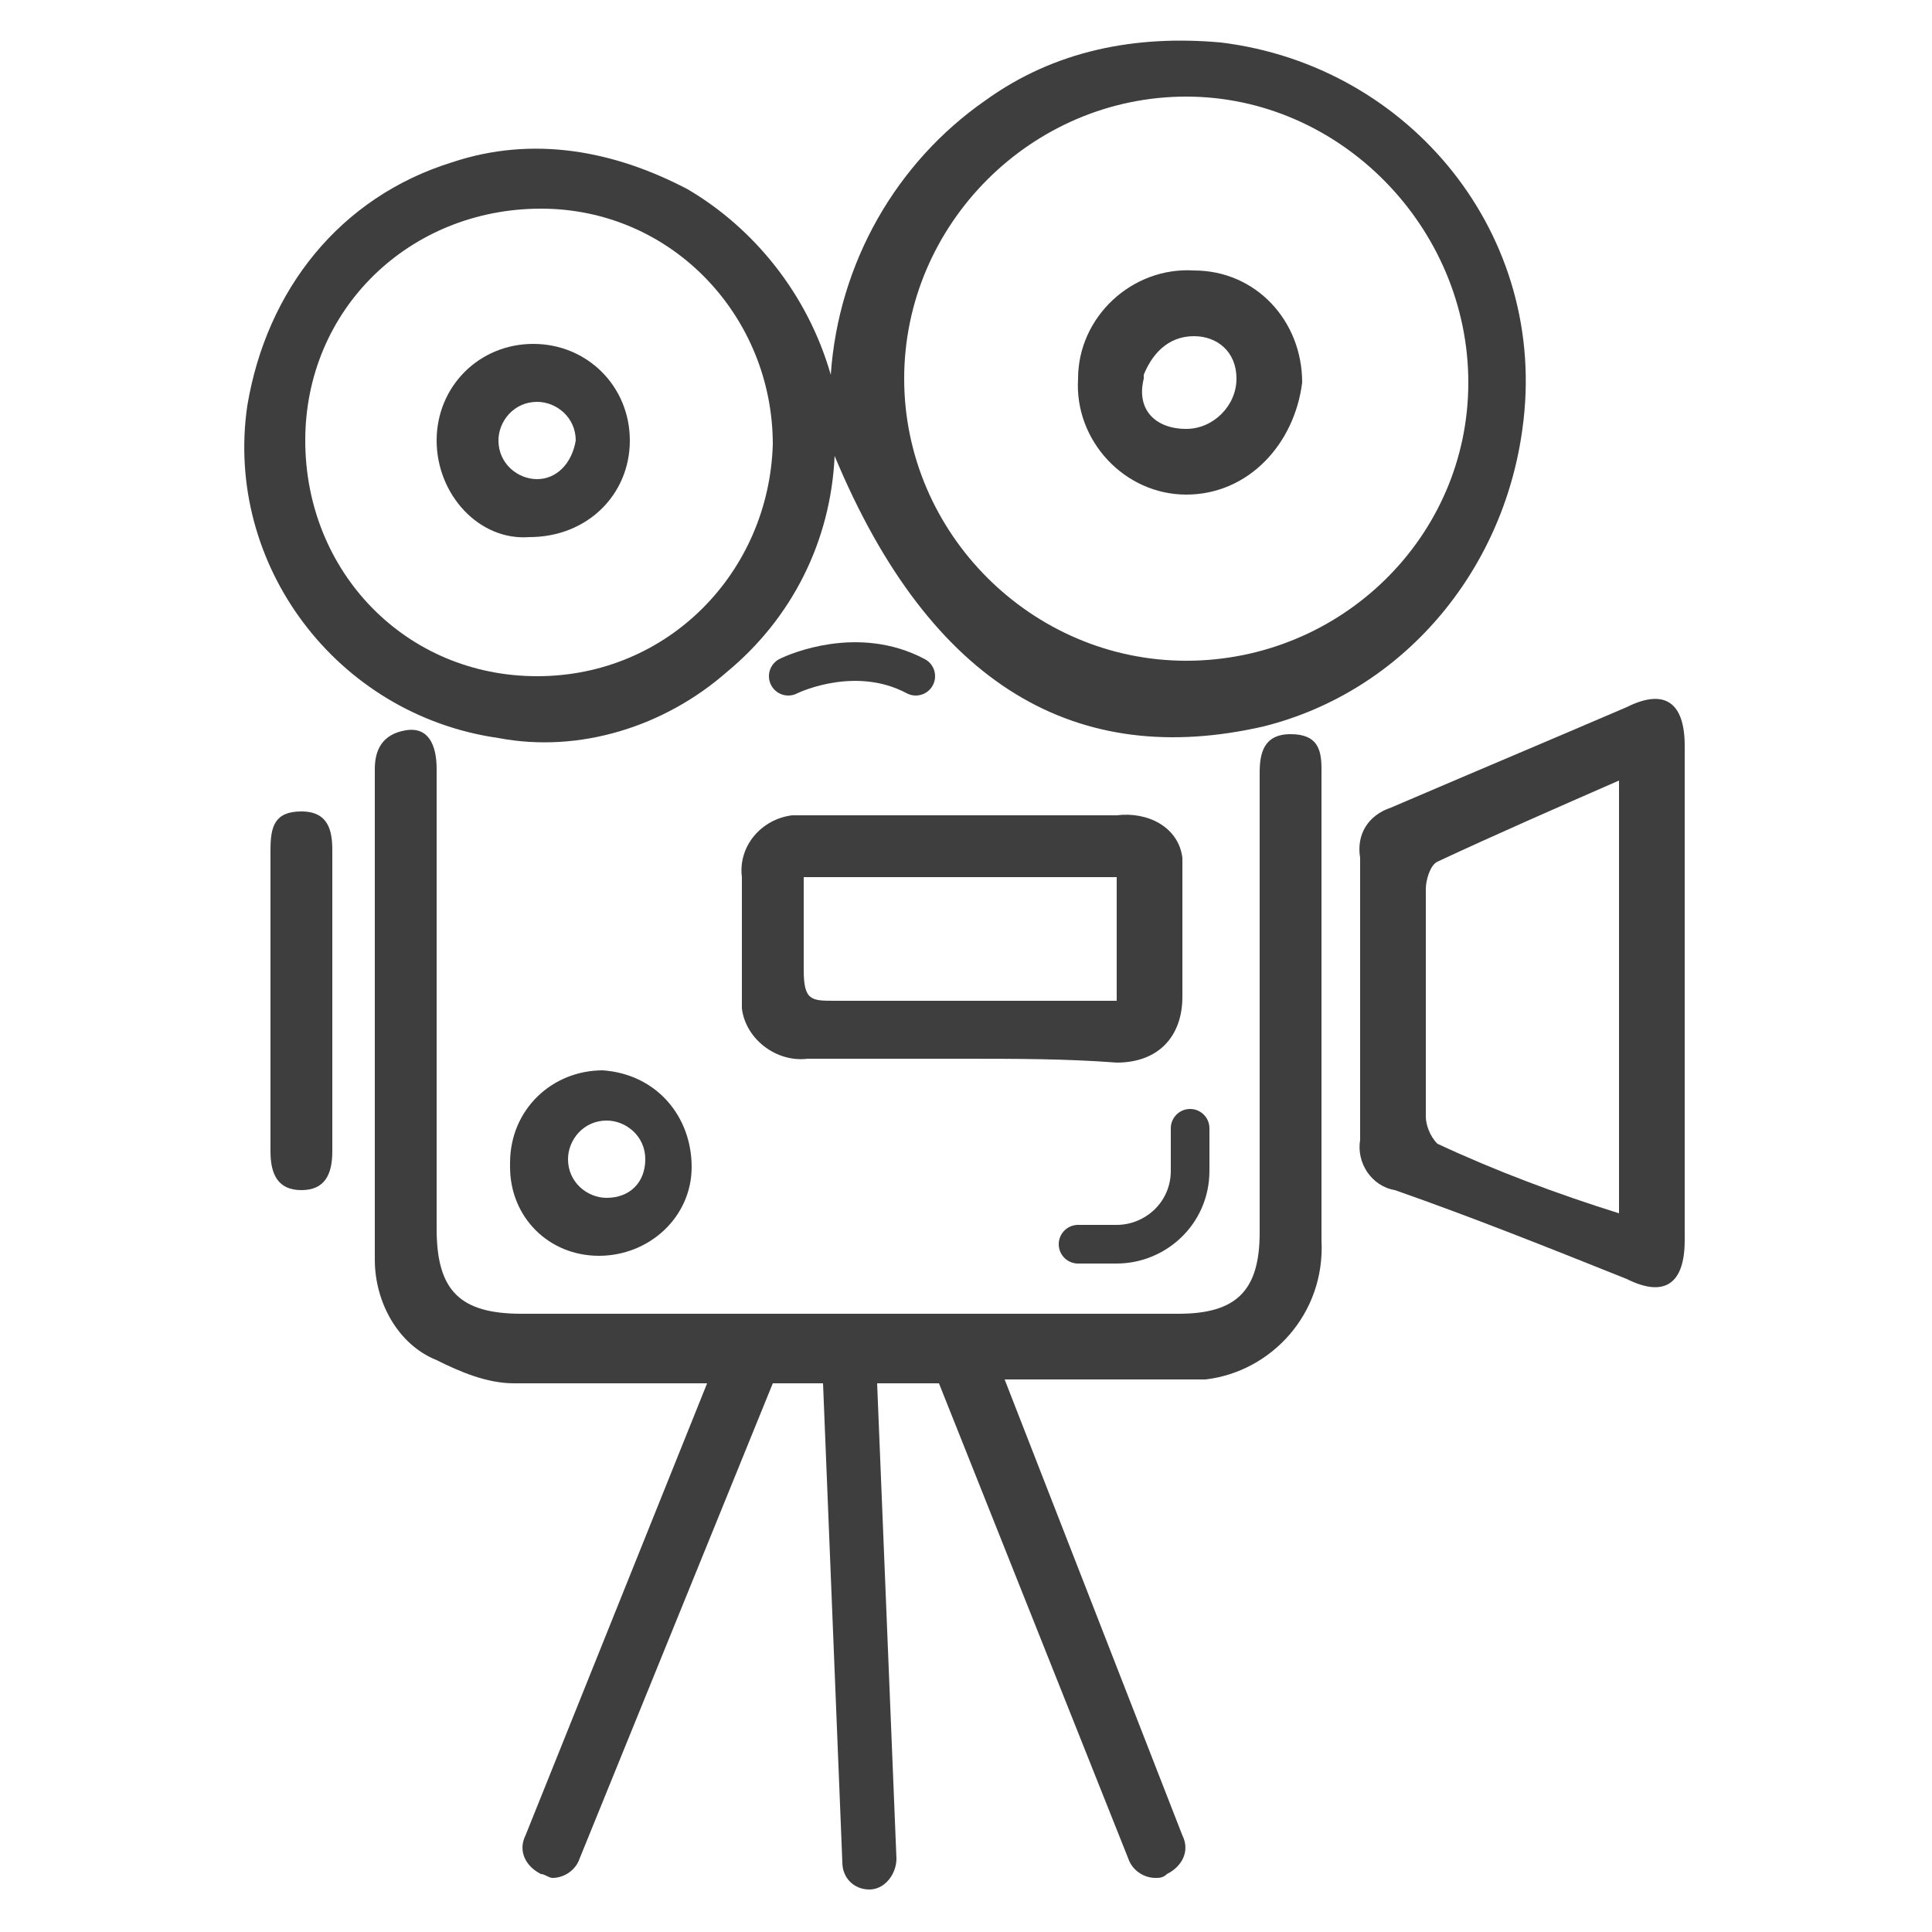 <?xml version="1.0" encoding="UTF-8"?>
<!-- Generator: Adobe Illustrator 22.0.1, SVG Export Plug-In . SVG Version: 6.00 Build 0)  -->
<svg version="1.1" id="Videodreh" xmlns="http://www.w3.org/2000/svg" xmlns:xlink="http://www.w3.org/1999/xlink" x="0px" y="0px" viewBox="0 0 50 50" style="enable-background:new 0 0 50 50;" xml:space="preserve">
<style type="text/css">
	.st0{fill:#3E3E3E;}
	.st1{fill:none;stroke:#3E3E3E;stroke-linecap:round;stroke-linejoin:round;stroke-miterlimit:10;}
</style>
<path class="st0" d="M21.5,9.7c0.2-2.9,1.7-5.5,4-7.1c1.8-1.3,3.9-1.7,6.1-1.5c4.9,0.6,8.5,5,7.8,10c-0.5,3.7-3.1,6.8-6.7,7.7  c-4.8,1.1-8.6-1-11.1-7c-0.1,2.2-1.1,4.2-2.8,5.6c-1.6,1.4-3.8,2.1-5.9,1.7c-4.2-0.6-7.1-4.5-6.5-8.6c0.5-3,2.4-5.4,5.3-6.3  c2.1-0.7,4.2-0.3,6.1,0.7C19.5,5.9,20.9,7.6,21.5,9.7z M30.7,2.5c-4,0-7.3,3.3-7.3,7.3s3.3,7.3,7.3,7.3S38,13.9,38,9.9  S34.7,2.5,30.7,2.5L30.7,2.5z M20,11.5c0-3.3-2.6-6.1-6-6.1s-6.1,2.6-6.1,6s2.6,6.1,6,6.1S19.9,14.8,20,11.5L20,11.5z"/>
<path class="st0" d="M43.6,25.8c0,2.1,0,4.2,0,6.3c0,1.1-0.5,1.5-1.5,1c-2-0.8-4-1.6-6-2.3c-0.6-0.1-1-0.7-0.9-1.3  c0-2.4,0-4.9,0-7.3c-0.1-0.6,0.2-1.1,0.8-1.3c2.1-0.9,4-1.7,6.1-2.6c1-0.5,1.5-0.1,1.5,1C43.6,21.6,43.6,23.7,43.6,25.8z M41.9,20.2  c-1.6,0.7-3.2,1.4-4.7,2.1c-0.2,0.1-0.3,0.5-0.3,0.7c0,2,0,3.9,0,5.9c0,0.2,0.1,0.5,0.3,0.7c1.5,0.7,3.1,1.3,4.7,1.8V20.2z"/>
<path class="st0" d="M24.9,27.4c-1.4,0-2.6,0-4,0c-0.8,0.1-1.6-0.5-1.7-1.3c0-0.1,0-0.2,0-0.3c0-1,0-2.1,0-3.1  c-0.1-0.8,0.5-1.5,1.3-1.6c0.1,0,0.2,0,0.3,0h8.1c0.8-0.1,1.6,0.3,1.7,1.1c0,0.1,0,0.3,0,0.5c0,1,0,2.1,0,3.1c0,1-0.6,1.7-1.7,1.7  C27.6,27.4,26.3,27.4,24.9,27.4z M28.9,22.7h-8.1c0,0.8,0,1.6,0,2.4c0,0.8,0.2,0.8,0.8,0.8c1.8,0,3.7,0,5.5,0h1.8V22.7z"/>
<path class="st0" d="M7,25.8c0-1.3,0-2.5,0-3.8c0-0.6,0.1-1,0.8-1s0.8,0.5,0.8,1v7.8c0,0.6-0.2,1-0.8,1S7,30.4,7,29.8  C7,28.5,7,27.1,7,25.8z"/>
<path class="st0" d="M30.7,12.8c-1.6,0-2.9-1.4-2.8-3c0-1.6,1.4-2.9,3-2.8c1.6,0,2.8,1.3,2.8,2.9C33.5,11.5,32.3,12.8,30.7,12.8  L30.7,12.8z M30.7,11.1c0.7,0,1.3-0.6,1.3-1.3l0,0c0-0.7-0.5-1.1-1.1-1.1c-0.7,0-1.1,0.5-1.3,1v0.1C29.4,10.6,29.9,11.1,30.7,11.1  C30.7,11.3,30.7,11.3,30.7,11.1L30.7,11.1z"/>
<path class="st0" d="M13.8,8.9c-1.4,0-2.5,1.1-2.5,2.5s1.1,2.6,2.4,2.5c1.5,0,2.6-1.1,2.6-2.5S15.2,8.9,13.8,8.9z M13.9,12.4  c-0.5,0-1-0.4-1-1c0-0.5,0.4-1,1-1c0.5,0,1,0.4,1,1C14.8,12,14.4,12.4,13.9,12.4z"/>
<path class="st0" d="M15.6,27.7c-1.3,0-2.4,1-2.4,2.4v0.1c0,1.3,1,2.3,2.3,2.3c1.3,0,2.4-1,2.4-2.3C17.9,28.9,17,27.8,15.6,27.7z   M15.7,31c-0.5,0-1-0.4-1-1c0-0.5,0.4-1,1-1c0.5,0,1,0.4,1,1C16.7,30.6,16.3,31,15.7,31z"/>
<path class="st1" d="M27.9,32.2h1h0c1,0,1.9-0.8,1.9-1.9v-1.1"/>
<path class="st1" d="M20.4,17.5c0.2-0.1,1.8-0.8,3.3,0"/>
<path class="st0" d="M33.4,19c-0.7,0-0.8,0.5-0.8,1v11.9c0,1.5-0.6,2.1-2.1,2.1h-17c-1.6,0-2.2-0.6-2.2-2.2V19.9  c0-0.6-0.2-1.1-0.8-1c-0.6,0.1-0.8,0.5-0.8,1v12.7c0,1.1,0.6,2.2,1.6,2.6c0.6,0.3,1.3,0.6,2,0.6l5,0l-4.7,11.7c-0.2,0.4,0,0.8,0.4,1  c0.1,0,0.2,0.1,0.3,0.1c0.3,0,0.6-0.2,0.7-0.5L20,35.8l1.3,0l0.5,12.4c0,0.4,0.3,0.7,0.7,0.7c0,0,0,0,0,0c0.4,0,0.7-0.4,0.7-0.8  l-0.5-12.3l1.6,0l4.9,12.3c0.1,0.3,0.4,0.5,0.7,0.5c0.1,0,0.2,0,0.3-0.1c0.4-0.2,0.6-0.6,0.4-1L26,35.7l5.2,0c1.7-0.2,3.1-1.7,3-3.6  l0-12.2C34.2,19.4,34.1,19,33.4,19z"/>
</svg>